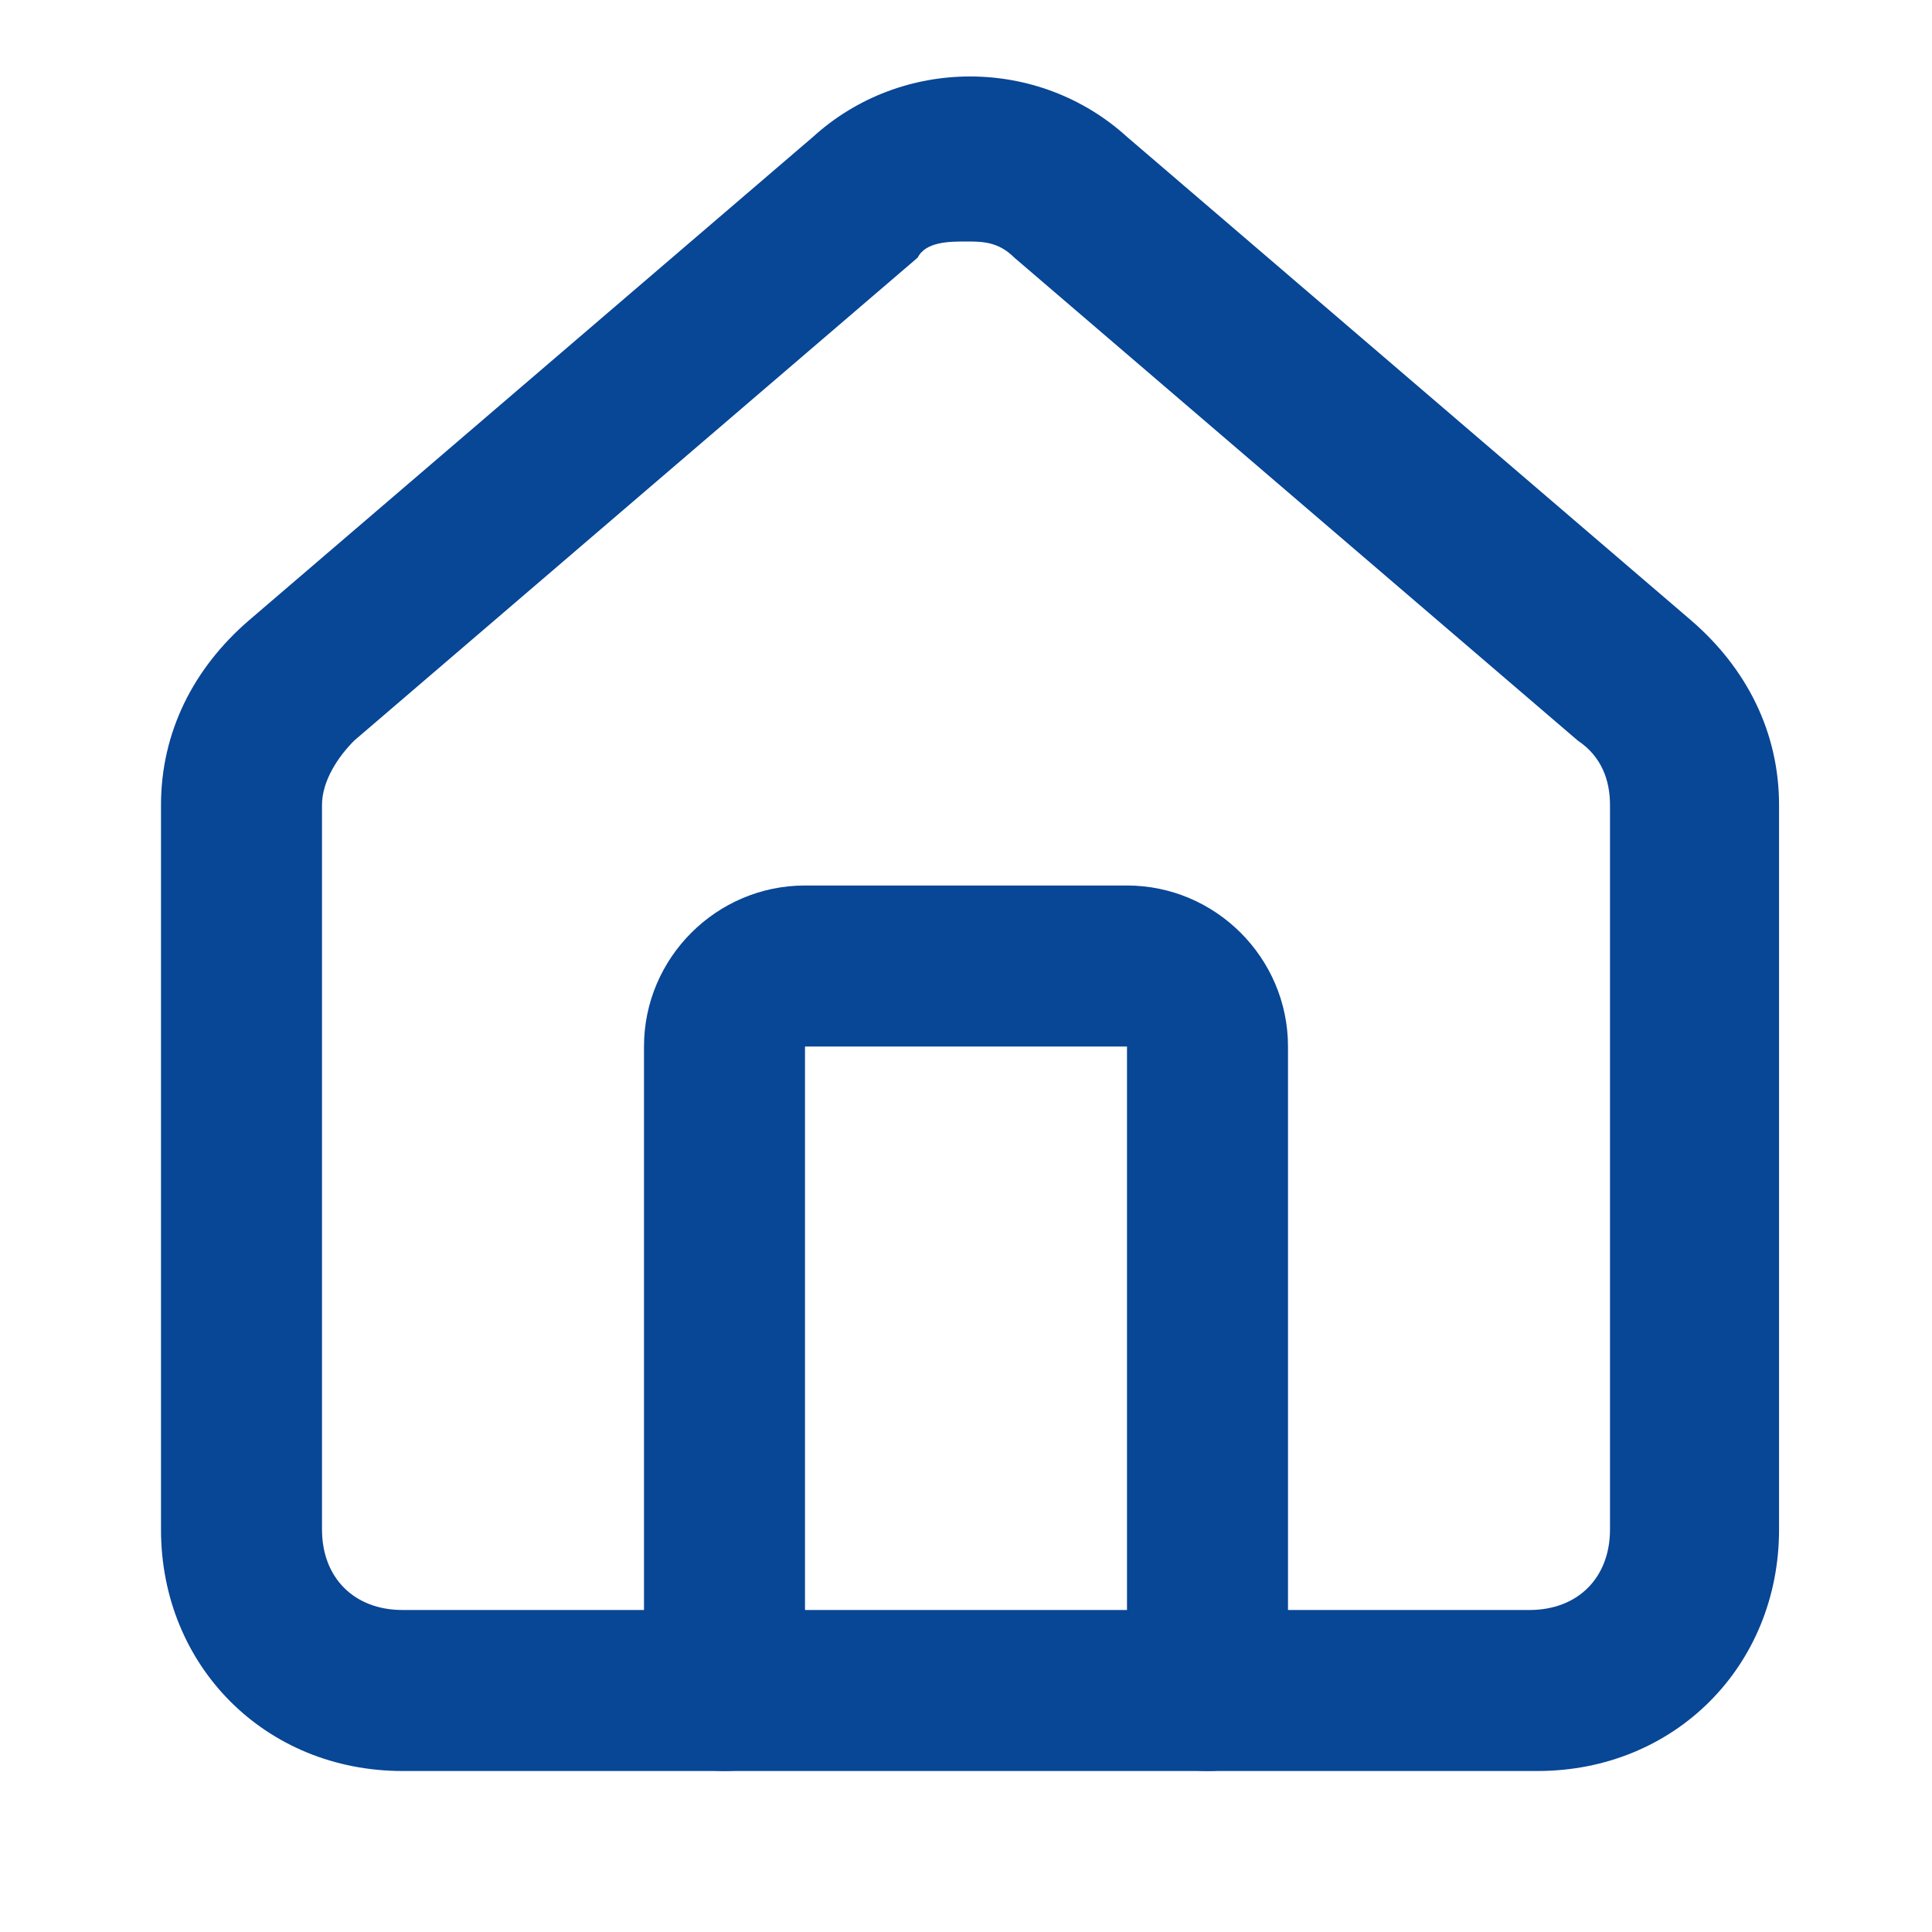 <?xml version="1.0" encoding="UTF-8"?>
<svg id="Calque_1" xmlns="http://www.w3.org/2000/svg" version="1.1" viewBox="0 0 24 24">
  <!-- Generator: Adobe Illustrator 29.4.0, SVG Export Plug-In . SVG Version: 2.1.0 Build 152)  -->
  <defs>
    <style>
      .st0 {
        fill: #084696;
      }
    </style>
  </defs>
  <path class="st0" d="M15,22c-.6,0-1-.4-1-1v-8h-4v8c0,.6-.4,1-1,1s-1-.4-1-1v-8c0-1.1.9-2,2-2h4c1.1,0,2,.9,2,2v8c0,.6-.4,1-1,1Z"/>
  <path class="st0" d="M19,22H5c-1.7,0-3-1.3-3-3v-9c0-.9.4-1.7,1.1-2.3L10.1,1.7c1.1-1,2.8-1,3.9,0l7,6c.7.6,1.1,1.4,1.1,2.3v9c0,1.7-1.3,3-3,3ZM12,3c-.2,0-.5,0-.6.2l-7,6c-.2.2-.4.5-.4.8v9c0,.6.4,1,1,1h14c.6,0,1-.4,1-1v-9c0-.3-.1-.6-.4-.8l-7-6c-.2-.2-.4-.2-.6-.2Z"/>
</svg>
